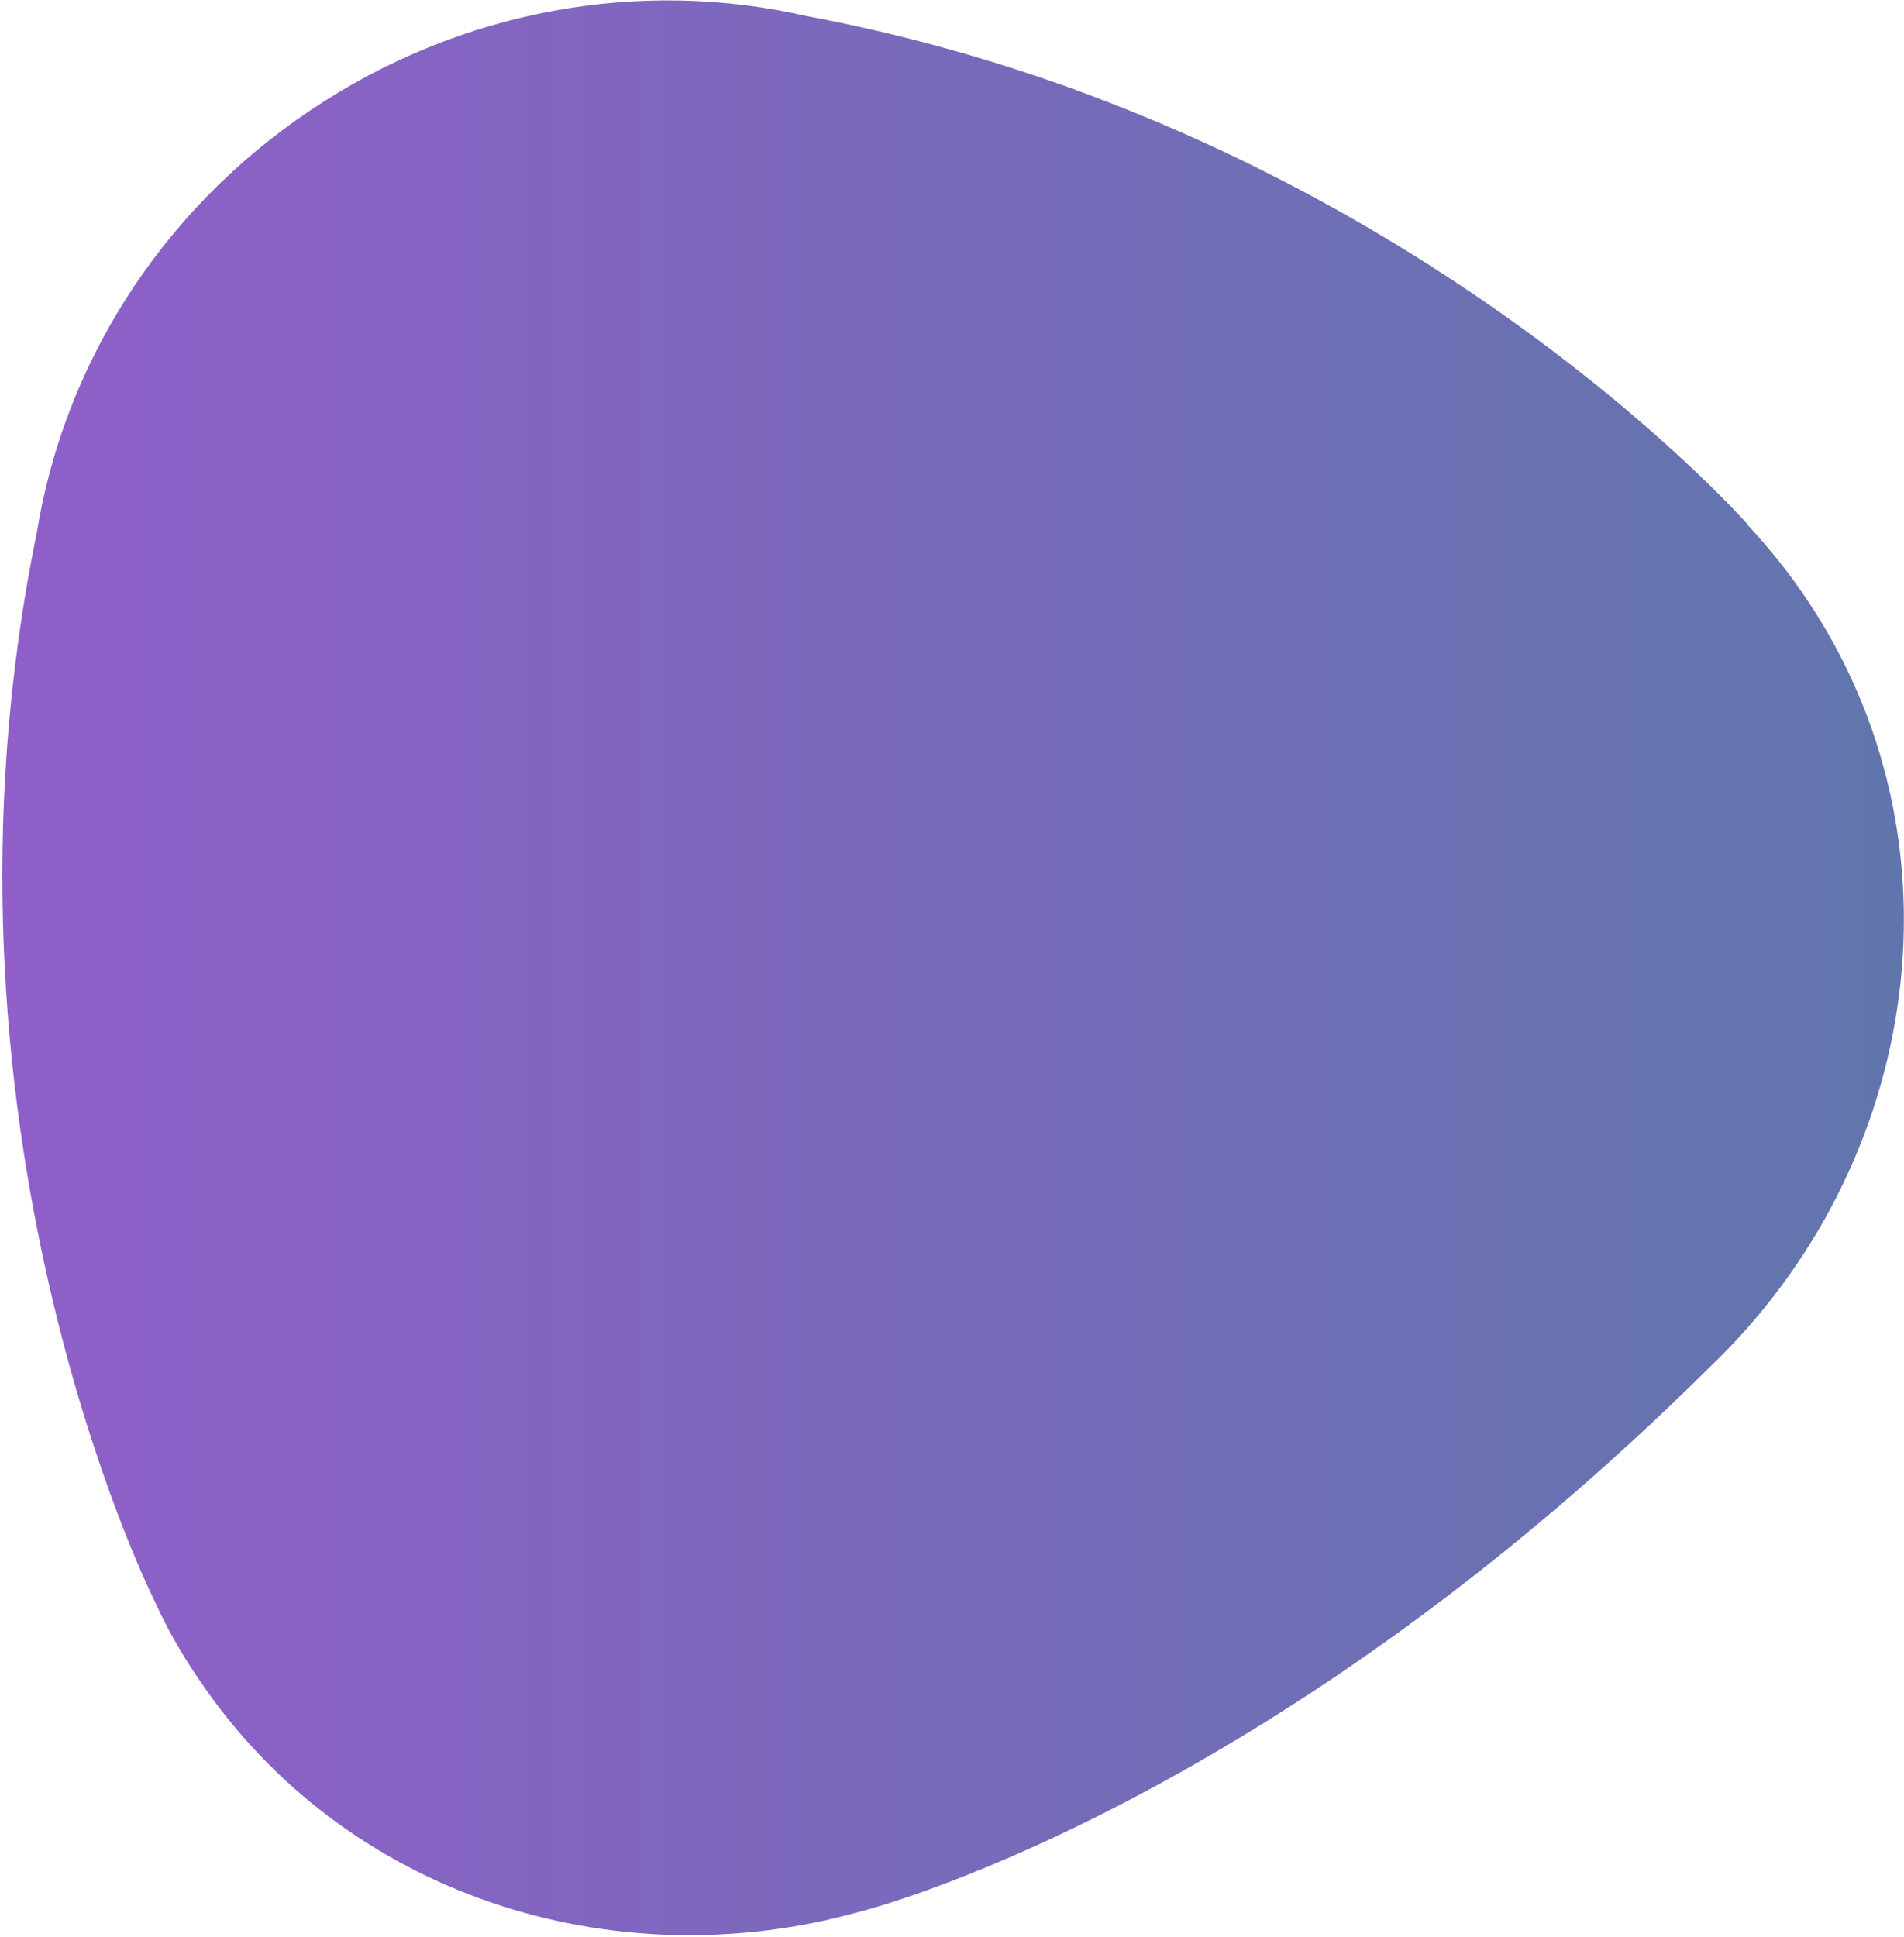 <?xml version="1.0" encoding="UTF-8"?> <svg xmlns="http://www.w3.org/2000/svg" width="405" height="412" viewBox="0 0 405 412" fill="none"> <path opacity="0.8" d="M384.197 127.284C380.427 121.633 376.187 116.452 371.665 111.555H371.759C371.759 111.555 297.317 26.788 171.142 3.336H171.235C136.653 -4.482 98.49 1.64 65.98 23.491C33.565 45.248 13.493 78.307 7.839 113.25C-17.886 238.517 32.245 339.107 32.528 339.766C35.261 345.794 38.465 351.634 42.328 357.191C73.236 403.154 130.434 421.331 183.014 406.544C183.014 406.544 268.105 385.635 363.655 290.79C408.886 247.558 418.874 178.709 384.197 127.284Z" fill="url(#paint0_linear_136_5134)"></path> <defs> <linearGradient id="paint0_linear_136_5134" x1="0.499" y1="205.818" x2="404.977" y2="205.818" gradientUnits="userSpaceOnUse"> <stop stop-color="#7437BC"></stop> <stop offset="1" stop-color="#395398"></stop> </linearGradient> </defs> </svg> 